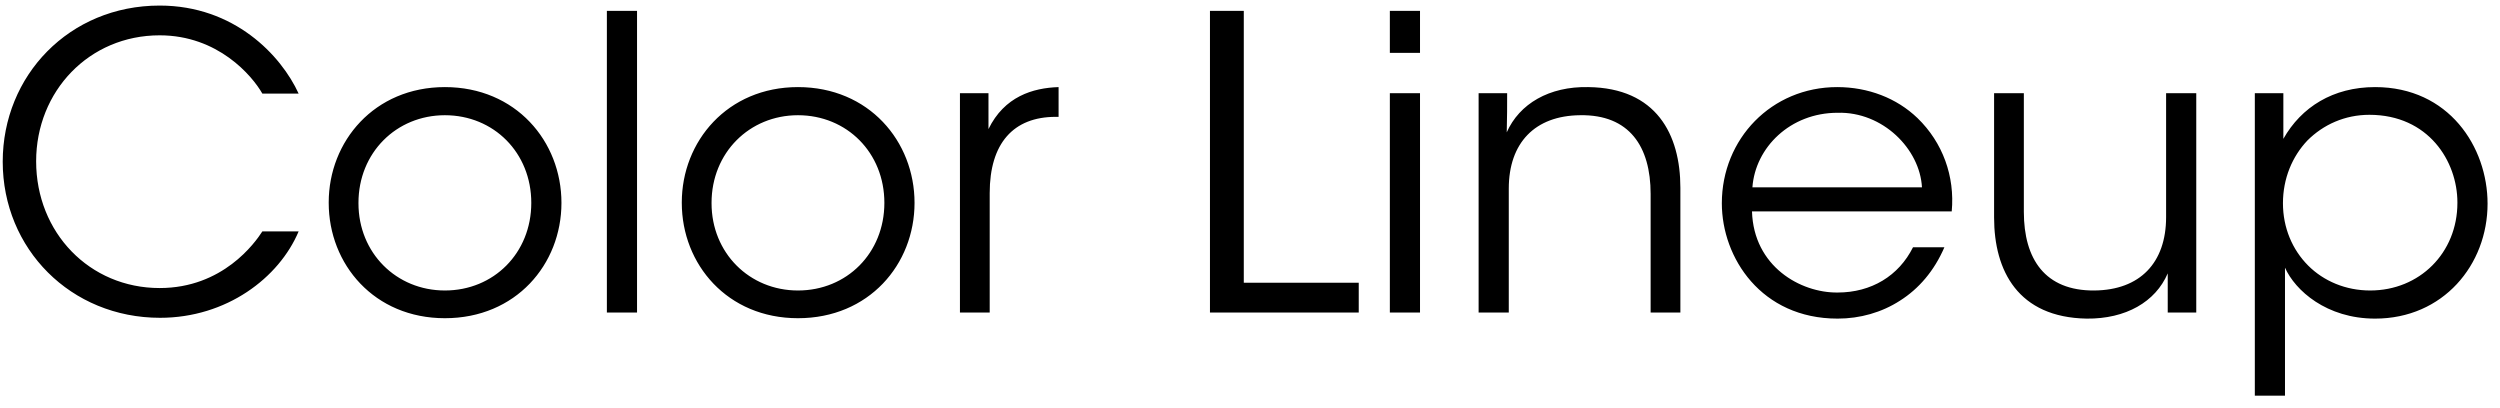 <svg width="184" height="30" viewBox="0 0 184 30" fill="none" xmlns="http://www.w3.org/2000/svg">
<path d="M19.31 17.03H21.98C20.54 20.45 16.67 23.39 11.78 23.39C5.21 23.39 0.2 18.32 0.2 11.9C0.2 5.57 5.09 0.41 11.75 0.41C17.24 0.41 20.69 4.07 21.98 6.89H19.31C18.56 5.57 16.04 2.6 11.75 2.6C6.56 2.6 2.66 6.71 2.66 11.87C2.66 17.12 6.59 21.2 11.75 21.2C16.4 21.2 18.77 17.87 19.31 17.03ZM24.193 14.93V14.9C24.193 10.4 27.553 6.41 32.743 6.41C37.963 6.41 41.323 10.4 41.323 14.93C41.323 19.46 37.963 23.42 32.743 23.42C27.553 23.42 24.193 19.46 24.193 14.93ZM26.383 14.93V14.96C26.383 18.62 29.173 21.38 32.743 21.38C36.343 21.38 39.103 18.62 39.103 14.93C39.103 11.24 36.343 8.48 32.743 8.48C29.173 8.48 26.383 11.24 26.383 14.93ZM44.666 23V0.8H46.886V23H44.666ZM50.18 14.93V14.9C50.18 10.4 53.54 6.41 58.73 6.41C63.95 6.41 67.31 10.4 67.31 14.93C67.31 19.46 63.95 23.42 58.73 23.42C53.54 23.42 50.18 19.46 50.18 14.93ZM52.37 14.93V14.96C52.37 18.62 55.16 21.38 58.73 21.38C62.33 21.38 65.09 18.62 65.09 14.93C65.09 11.24 62.33 8.48 58.73 8.48C55.16 8.48 52.37 11.24 52.37 14.93ZM70.652 23V6.86H72.752V9.5C73.922 7.1 76.022 6.47 77.912 6.41V8.6H77.702C74.582 8.6 72.842 10.55 72.842 14.21V23H70.652ZM89.053 23V0.8H91.543V20.81H100.003V23H89.053ZM102.293 3.89V0.8H104.513V3.89H102.293ZM102.293 23V6.86H104.513V23H102.293ZM108.826 23V6.86H110.926C110.926 7.76 110.926 8.66 110.896 9.74C111.826 7.64 114.016 6.35 116.896 6.41C121.906 6.47 123.676 9.89 123.676 13.82V23H121.486V14.27C121.486 10.79 119.926 8.42 116.296 8.48C112.966 8.51 111.046 10.52 111.046 13.88V23H108.826ZM143.647 15.56H128.947C129.067 19.61 132.517 21.56 135.247 21.53C137.737 21.53 139.747 20.3 140.797 18.2H143.107C142.357 19.94 141.217 21.26 139.837 22.13C138.487 23 136.897 23.45 135.247 23.45C129.637 23.45 126.727 18.98 126.727 14.96C126.727 10.22 130.387 6.41 135.217 6.41C137.497 6.41 139.597 7.22 141.127 8.69C142.987 10.49 143.887 12.98 143.647 15.56ZM128.977 13.79H141.457C141.307 10.97 138.577 8.21 135.247 8.3C131.767 8.3 129.187 10.85 128.977 13.79ZM161.645 6.86V23H159.545V20.12C158.645 22.22 156.455 23.48 153.575 23.45C148.535 23.36 146.765 19.94 146.765 16.01V6.86H148.955V15.59C148.955 19.07 150.515 21.41 154.145 21.38C157.505 21.35 159.425 19.34 159.425 15.98V6.86H161.645ZM165.955 29.12V6.86H168.055V10.22C169.375 7.88 171.715 6.41 174.805 6.41C180.235 6.41 183.085 10.82 183.085 14.99C183.085 19.49 179.815 23.45 174.805 23.45C171.235 23.45 168.925 21.38 168.175 19.7V23V29.12H165.955ZM180.865 14.93V14.9C180.865 11.87 178.735 8.45 174.385 8.45C172.585 8.45 170.995 9.17 169.825 10.34C168.715 11.51 168.025 13.13 168.025 14.96C168.025 16.76 168.715 18.38 169.885 19.55C171.025 20.69 172.645 21.38 174.445 21.38C178.075 21.38 180.865 18.62 180.865 14.93Z" fill="black"/>
</svg>
